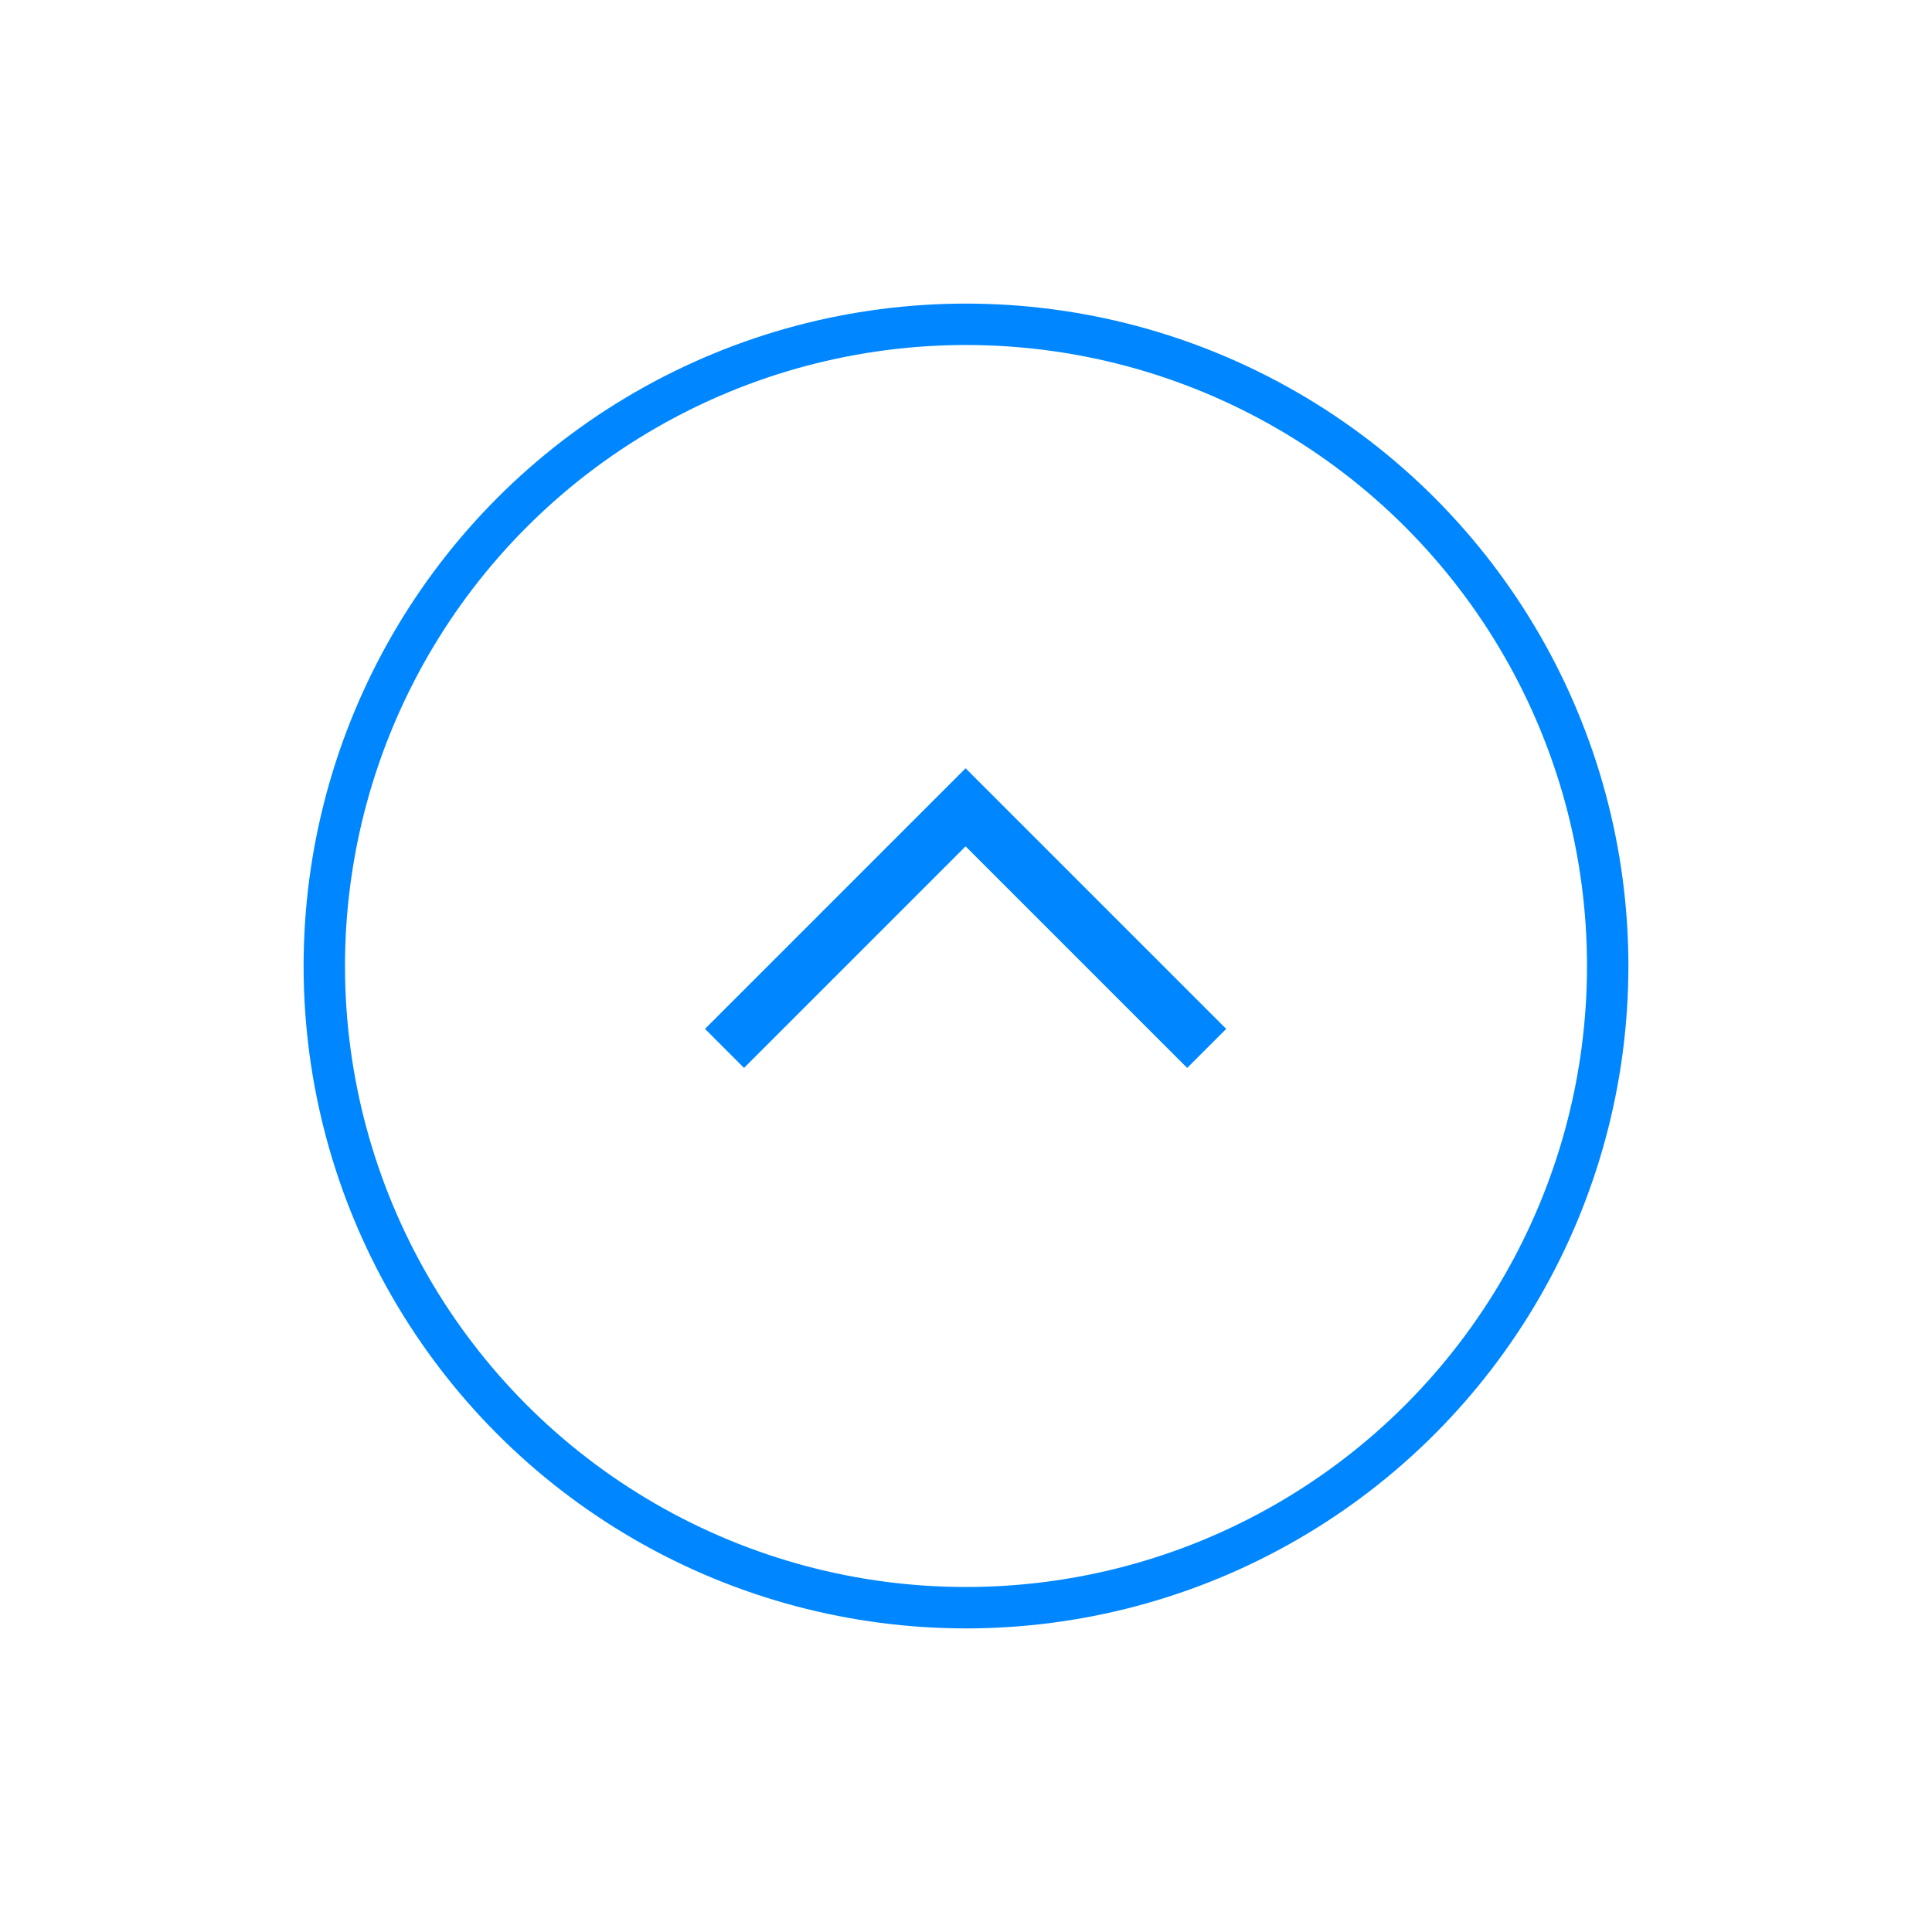 <svg xmlns="http://www.w3.org/2000/svg" xmlns:xlink="http://www.w3.org/1999/xlink" width="140" height="140" viewBox="0 0 140 140">
  <defs>
    <filter id="楕円形_35" x="0" y="0" width="140" height="140" filterUnits="userSpaceOnUse">
      <feOffset input="SourceAlpha"/>
      <feGaussianBlur stdDeviation="5" result="blur"/>
      <feFlood flood-opacity="0.149"/>
      <feComposite operator="in" in2="blur"/>
      <feComposite in="SourceGraphic"/>
    </filter>
  </defs>
  <g id="グループ_1321" data-name="グループ 1321" transform="translate(-1645 -11560)">
    <g transform="matrix(1, 0, 0, 1, 1645, 11560)" filter="url(#楕円形_35)">
      <circle id="楕円形_35-2" data-name="楕円形 35" cx="55" cy="55" r="55" transform="translate(15 15)" fill="#fff"/>
    </g>
    <path id="パス_1548" data-name="パス 1548" d="M0,0H24.707V24.708" transform="translate(1697.5 11635.971) rotate(-45)" fill="none" stroke="#0087ff" stroke-width="4"/>
    <g id="楕円形_36" data-name="楕円形 36" transform="translate(1667 11582)" fill="none" stroke="#0087ff" stroke-width="3">
      <circle cx="48" cy="48" r="48" stroke="none"/>
      <circle cx="48" cy="48" r="46.5" fill="none"/>
    </g>
  </g>
</svg>
